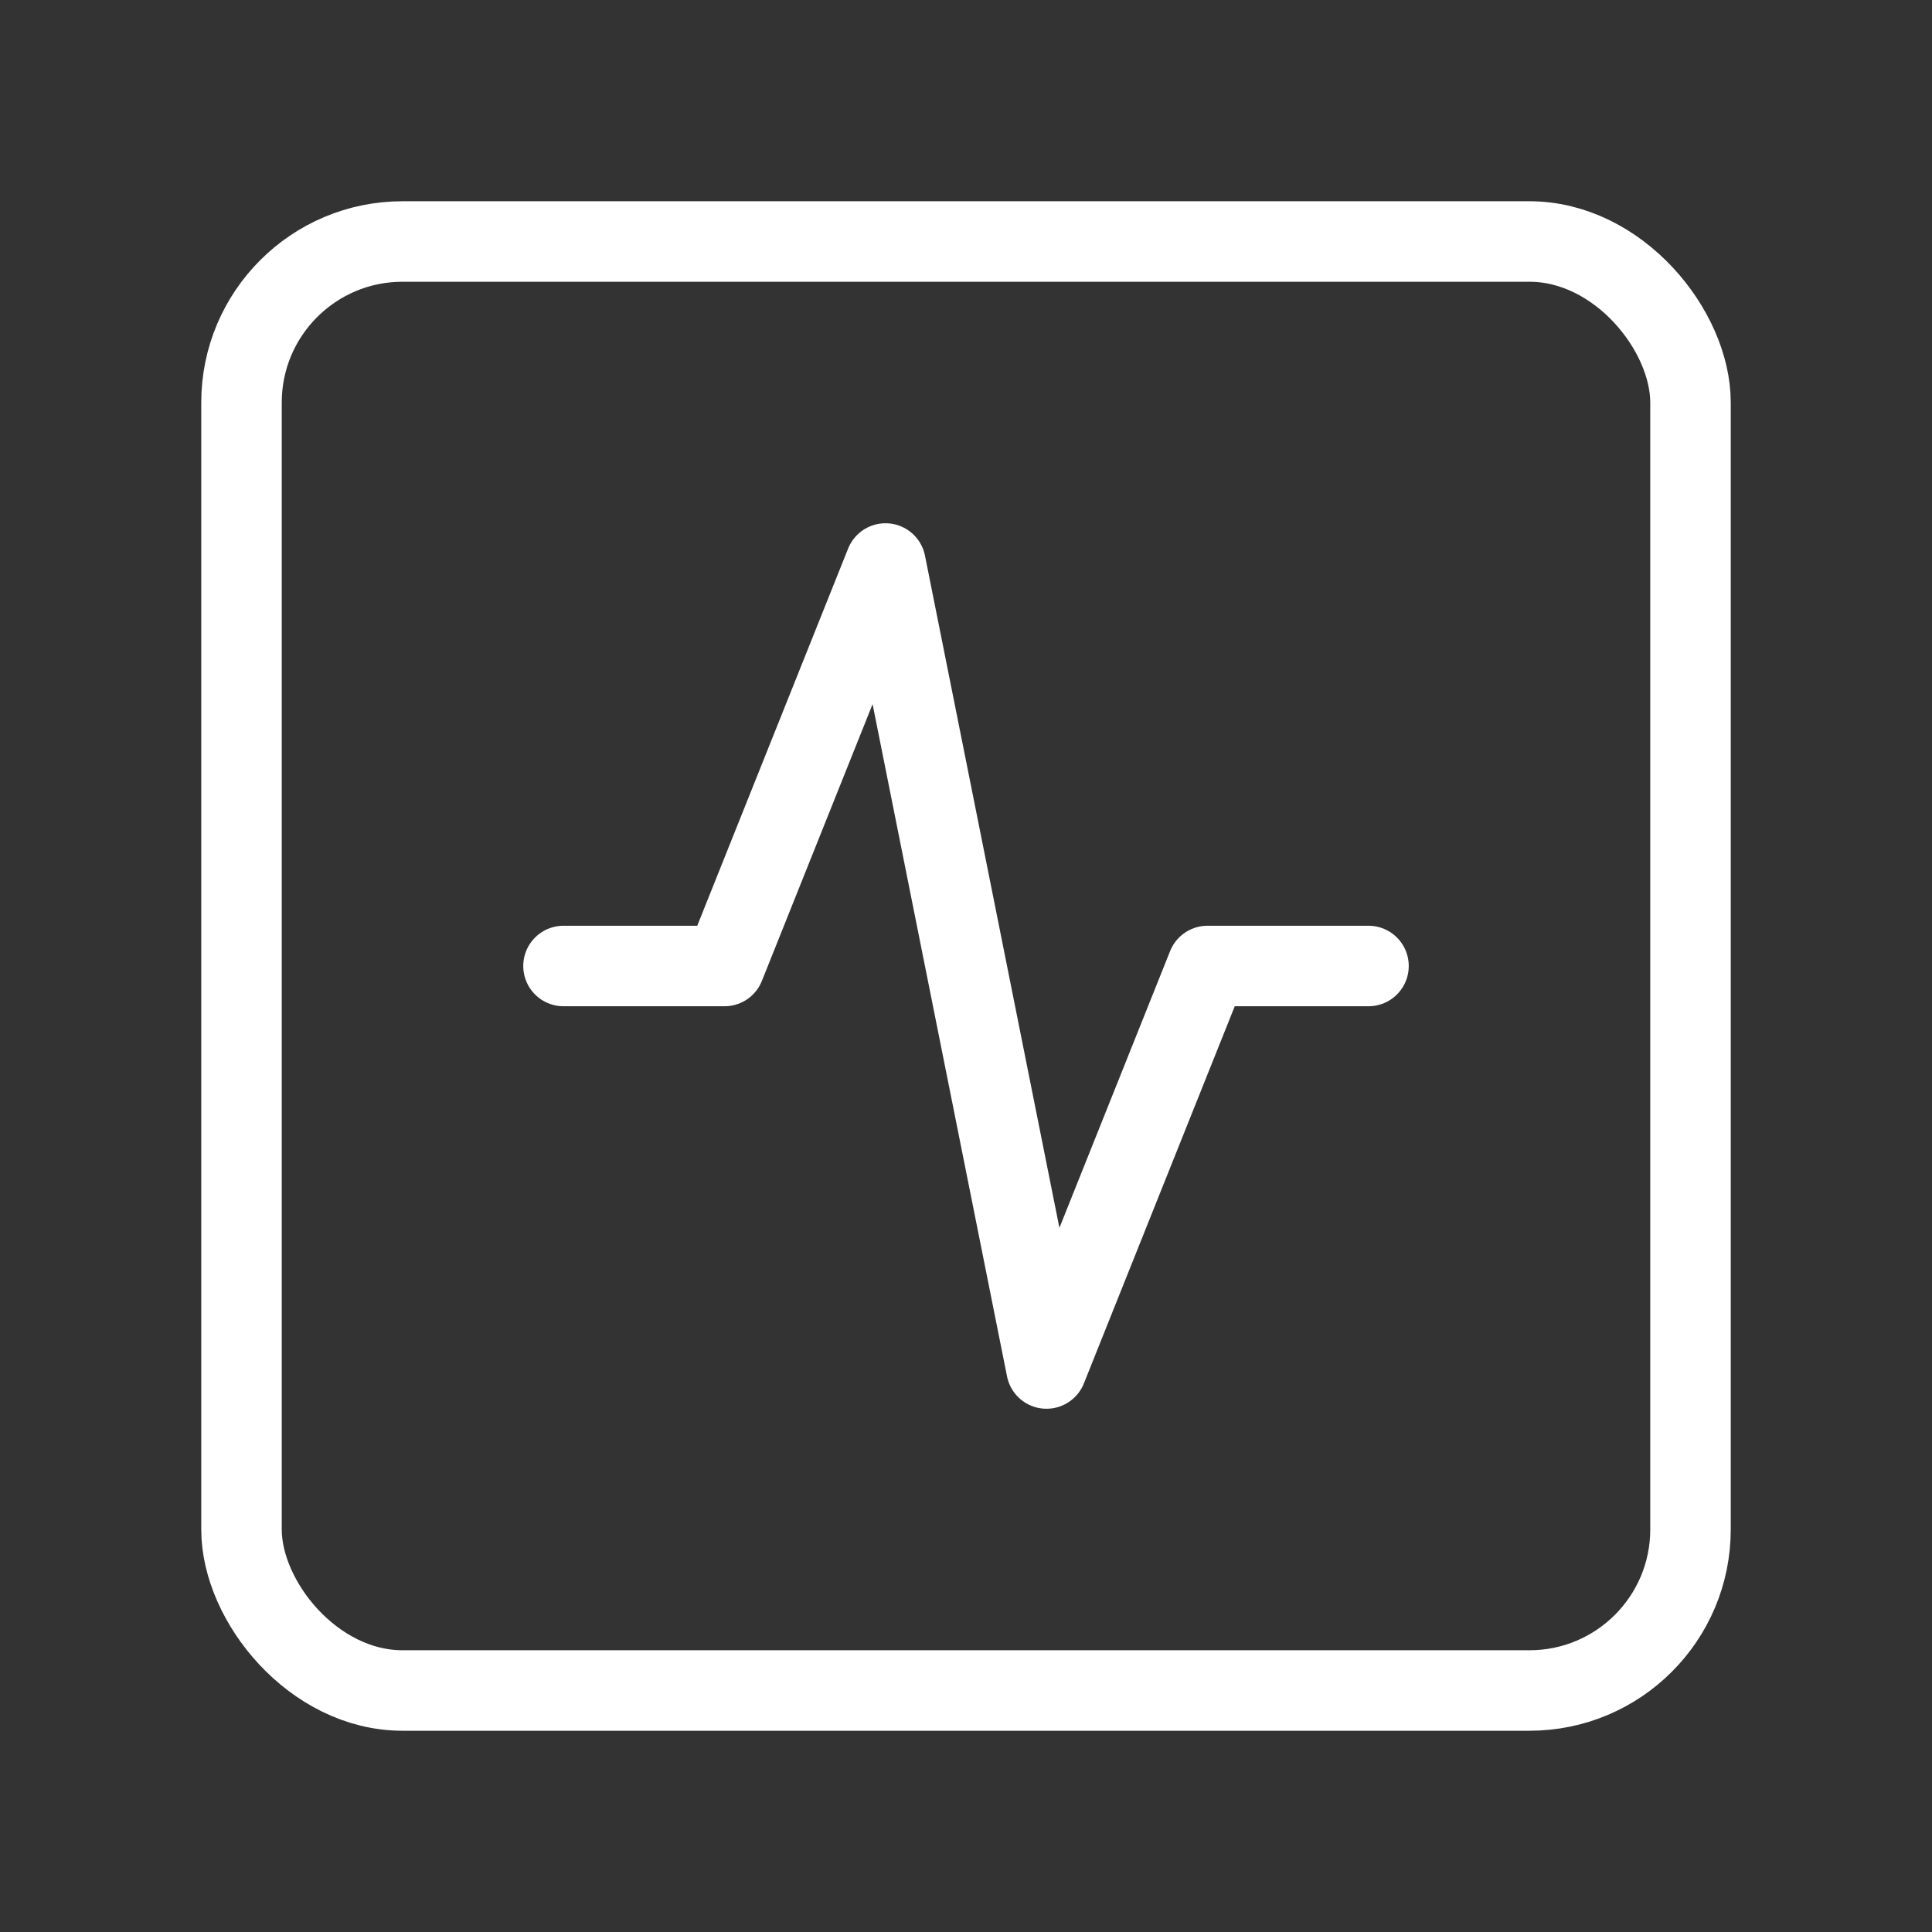 <svg class="lucide lucide-activity-square" stroke-linejoin="round" stroke-linecap="round" stroke-width="1" stroke="#ffffff" fill="none" viewBox="0 0 24 24" height="48" width="48" xmlns="http://www.w3.org/2000/svg"><rect x="0" y="0" width="24" height="24" fill="#333333" stroke="none"/><rect rx="2" y="3" x="3" height="18" width="18"></rect><path d="M17 12h-2l-2 5-2-10-2 5H7"></path></svg>